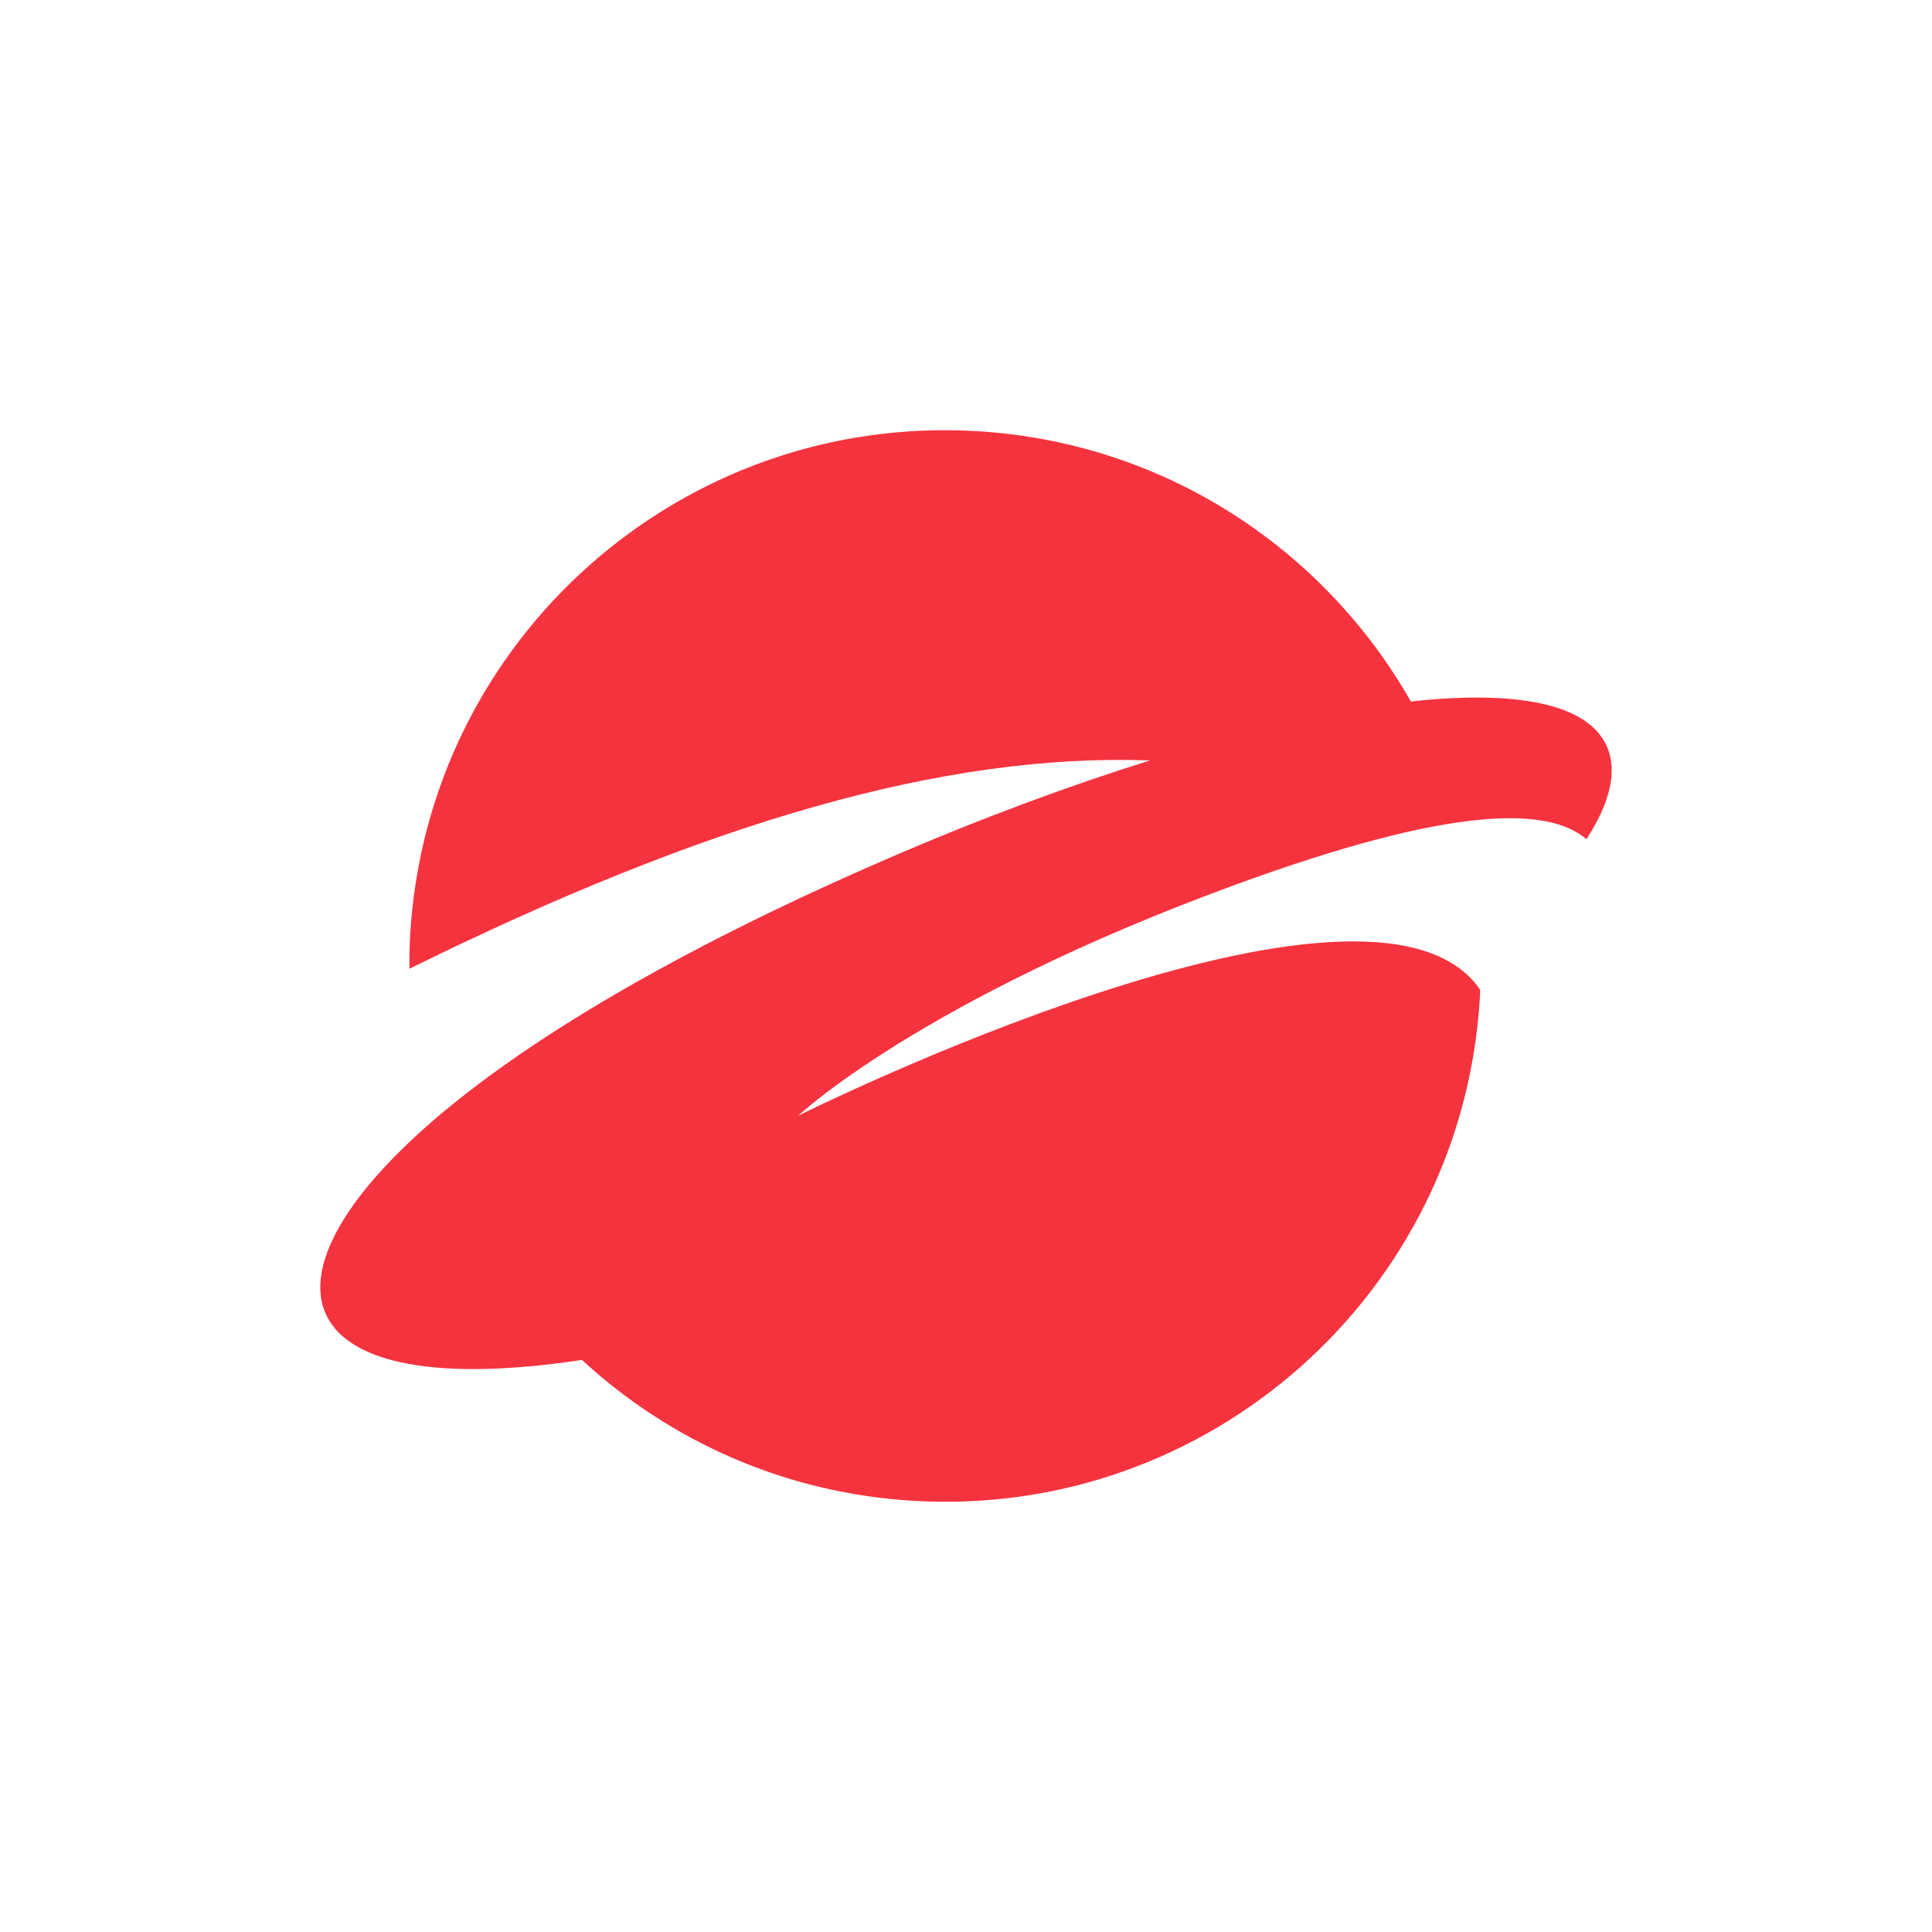 <?xml version="1.0" encoding="utf-8"?>
<!-- Generator: Adobe Illustrator 26.4.1, SVG Export Plug-In . SVG Version: 6.00 Build 0)  -->
<svg version="1.1" id="Layer_1" xmlns="http://www.w3.org/2000/svg" xmlns:xlink="http://www.w3.org/1999/xlink" x="0px" y="0px"
	 viewBox="0 0 3000 3000" style="enable-background:new 0 0 3000 3000;" xml:space="preserve">
<style type="text/css">
	.st0{fill:#F5333F;}
	.st1{fill:#F5333F;}
	.st2{fill:#6BC4E8;}
	.st3{fill:#FFFFFF;}
</style>
<path class="st0" d="M2494.82,1158.31c-29.99-66.29-141.67-86.85-304.02-69.03c-134.5-236.41-381.94-402.31-673.68-419.75
	C1058.47,642.12,664.42,991.7,637,1450.36c-1.08,18.1-1.36,36.06-1.29,53.94c461.6-227.71,830.63-335.04,1149.93-323.47
	c-125.48,39.21-262.86,90-405.36,151.62c-341.35,147.63-570.18,288.48-709.17,408.86l0,0.01
	c-288.34,249.8-222.54,439.01,232.58,370.38c136.13,125.62,314.8,206.84,514.13,218.76c458.63,27.42,852.67-322.17,880.09-780.81
	c0.26-4.31,0.28-8.56,0.47-12.87c-170.35-247.07-1058.81,195.58-1058.81,195.58s189.7-179.19,675.67-357.43
	c340.83-125.02,489.16-122.38,548.18-71.83C2500.1,1246.45,2512.25,1196.82,2494.82,1158.31z"/>
</svg>